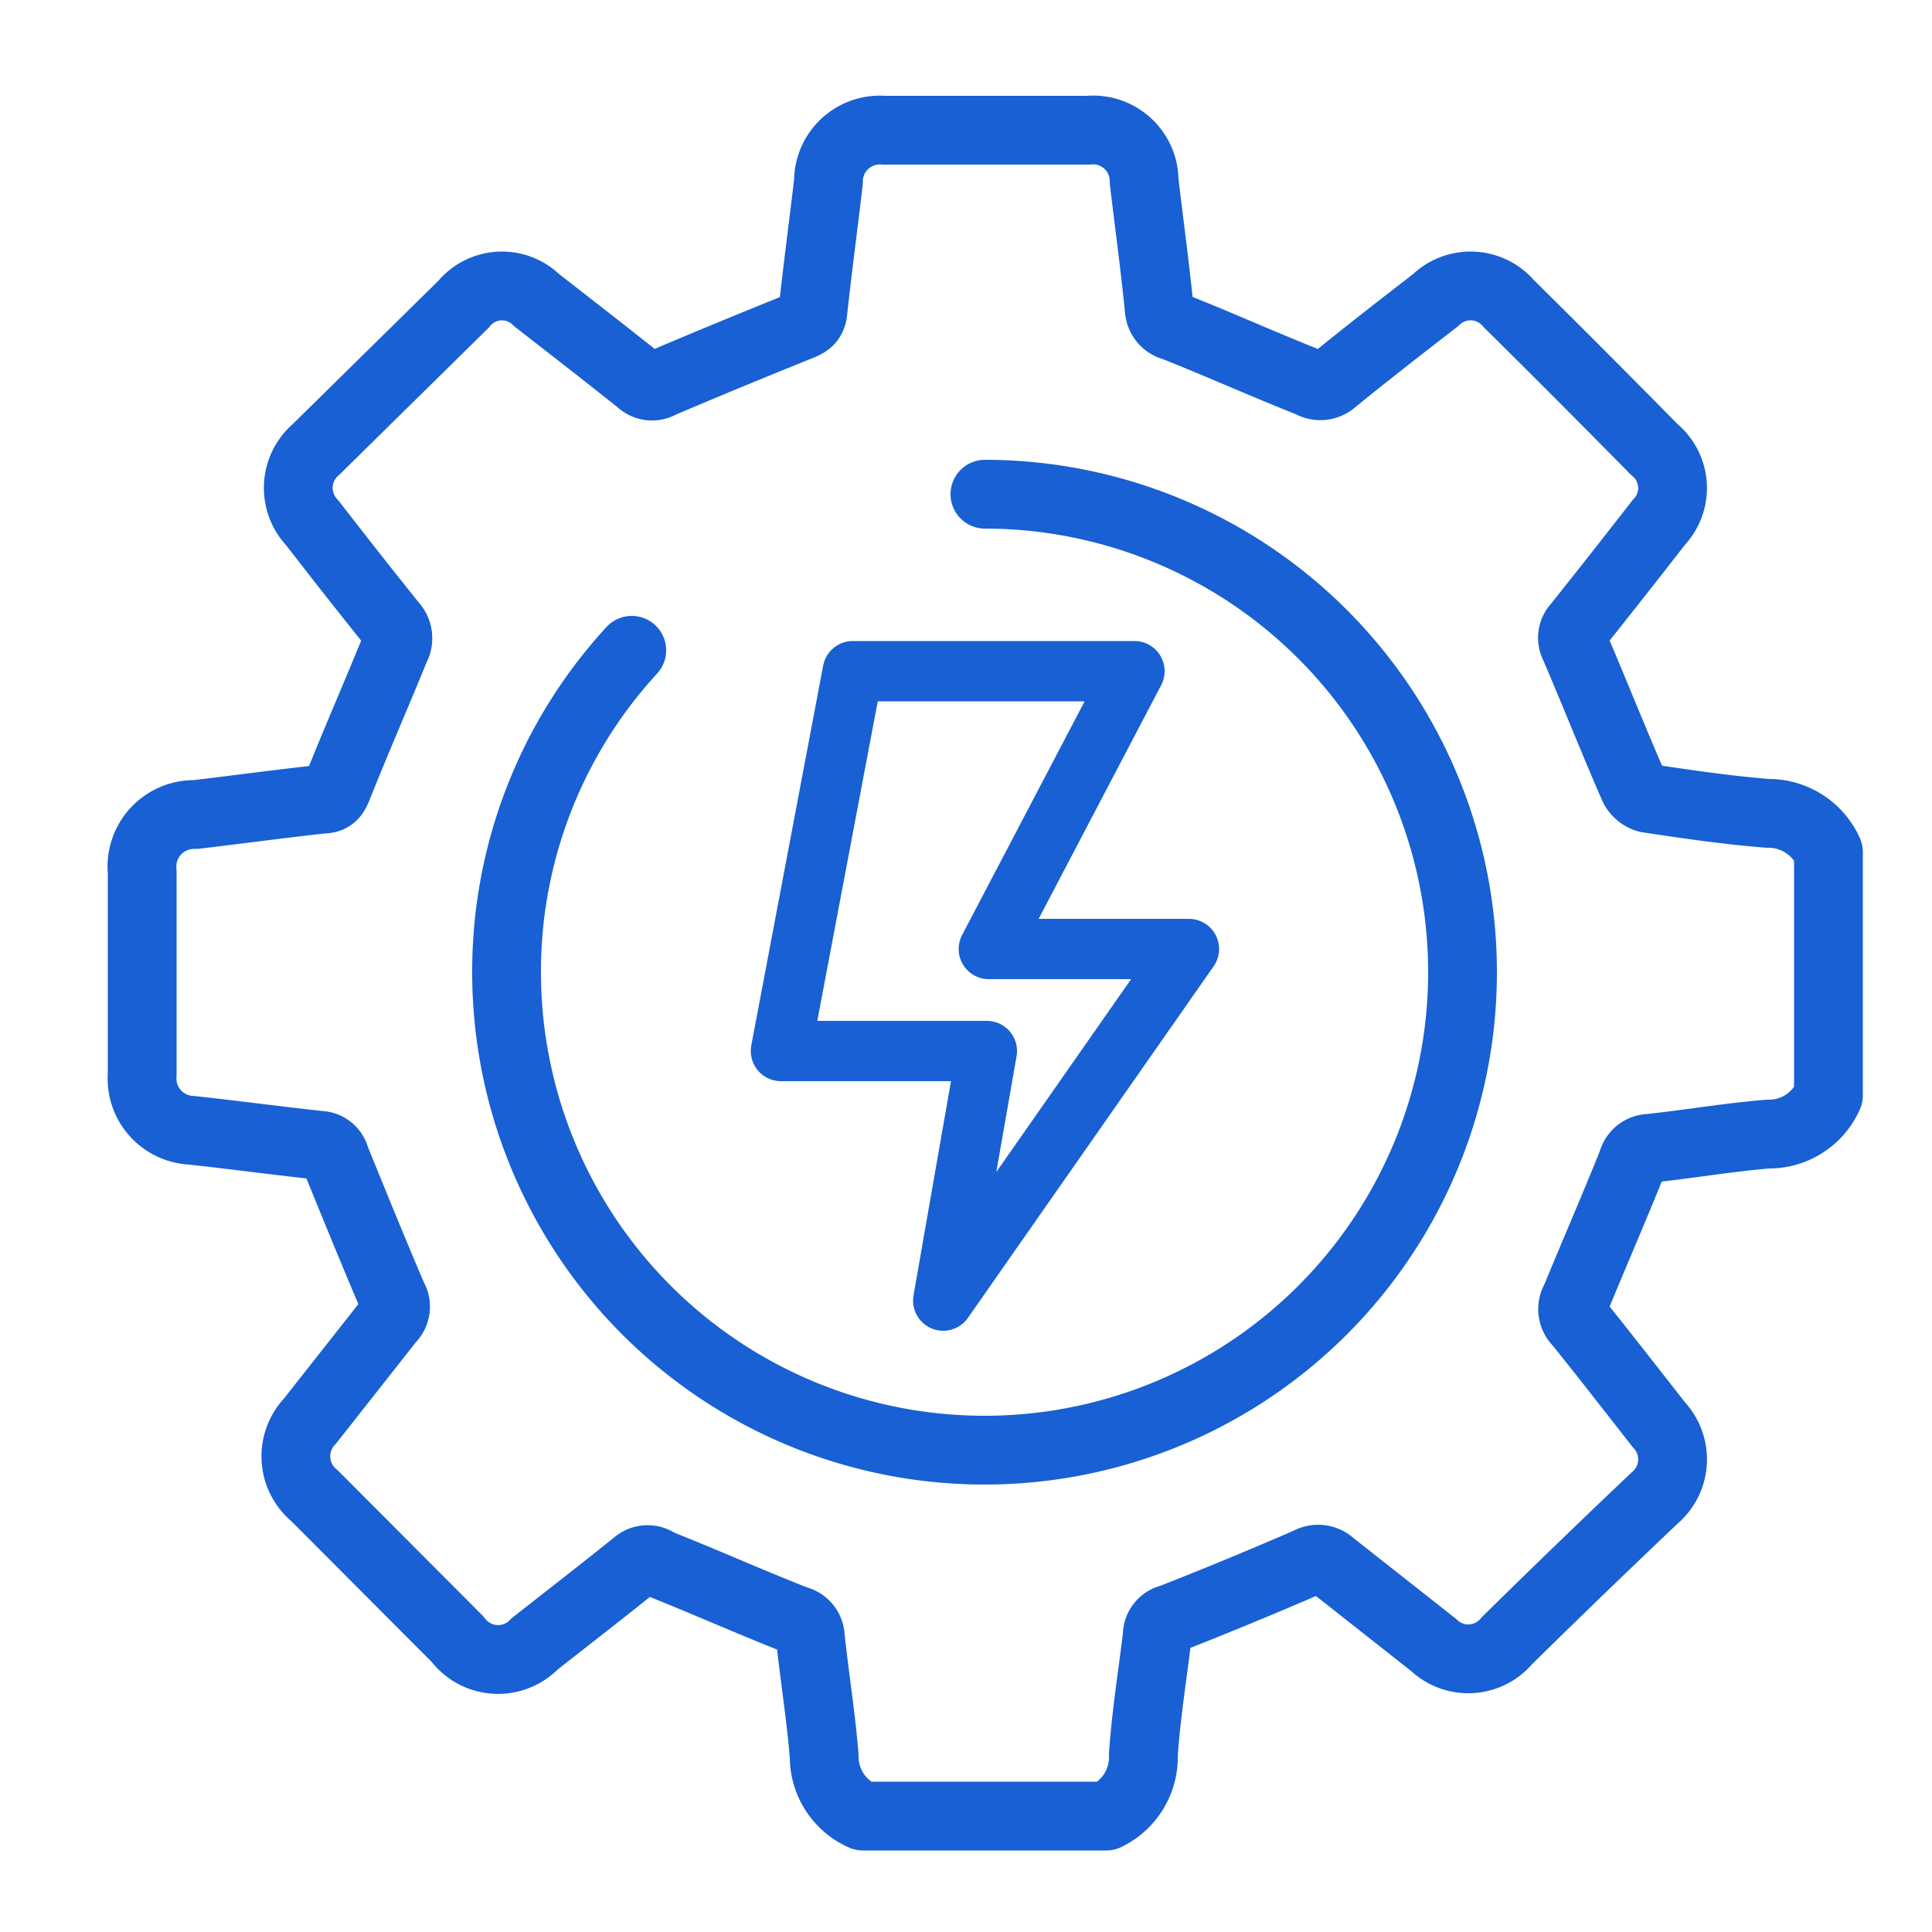 <svg id="Layer_1" data-name="Layer 1" xmlns="http://www.w3.org/2000/svg" viewBox="0 0 50 50"><defs><style>.cls-1,.cls-2{fill:none;stroke:#1860d3;stroke-linecap:round;stroke-linejoin:round;}.cls-1{stroke-width:1.78px;}.cls-2{stroke-width:1.56px;}</style></defs><path class="cls-1" d="M28.63,47h-6.3a1.68,1.68,0,0,1-1-1.55c-.08-1-.25-2.06-.36-3.09a.46.46,0,0,0-.36-.43c-1.2-.47-2.38-1-3.57-1.47a.45.45,0,0,0-.56,0c-.87.7-1.76,1.39-2.64,2.08a1.31,1.31,0,0,1-2-.12l-3.7-3.71a1.32,1.32,0,0,1-.12-1.93l2.08-2.64a.45.45,0,0,0,.07-.56c-.51-1.19-1-2.4-1.49-3.6a.43.43,0,0,0-.41-.34c-1.11-.12-2.22-.27-3.33-.39A1.34,1.34,0,0,1,3.68,27.8V22.57a1.35,1.35,0,0,1,1.38-1.49c1.1-.13,2.2-.28,3.3-.4.24,0,.31-.13.39-.34.48-1.2,1-2.39,1.48-3.57a.51.51,0,0,0-.07-.6c-.7-.87-1.39-1.75-2.08-2.64a1.31,1.31,0,0,1,.1-1.9L12,7.87a1.28,1.28,0,0,1,1.89-.1c.9.7,1.79,1.39,2.68,2.1a.44.44,0,0,0,.53.06c1.19-.51,2.39-1,3.6-1.49.21-.08.32-.16.34-.4.12-1.11.27-2.22.4-3.34a1.33,1.33,0,0,1,1.44-1.33h5.28a1.32,1.32,0,0,1,1.45,1.32c.13,1.1.28,2.2.39,3.3a.49.49,0,0,0,.38.46c1.19.47,2.36,1,3.53,1.46a.5.5,0,0,0,.6-.06c.87-.71,1.76-1.4,2.64-2.08a1.3,1.3,0,0,1,1.9.09q1.89,1.87,3.76,3.77a1.29,1.29,0,0,1,.12,1.89c-.7.9-1.4,1.79-2.11,2.68a.44.44,0,0,0-.07.52c.52,1.21,1,2.43,1.53,3.64a.56.56,0,0,0,.36.3c1,.15,2.08.31,3.12.39a1.7,1.7,0,0,1,1.56,1v6.3a1.68,1.68,0,0,1-1.56,1c-1,.08-2.05.26-3.08.37a.46.46,0,0,0-.43.35c-.48,1.2-1,2.39-1.48,3.56a.48.48,0,0,0,.08.6c.7.87,1.39,1.76,2.08,2.64a1.31,1.31,0,0,1-.11,1.9Q40.9,40.59,39,42.46a1.3,1.3,0,0,1-1.9.11l-2.64-2.08a.5.5,0,0,0-.6-.07c-1.18.51-2.36,1-3.56,1.47a.44.44,0,0,0-.35.44c-.12,1-.29,2.05-.36,3.08A1.69,1.69,0,0,1,28.63,47ZM25.49,14.27m-9.14,2.56a12.28,12.28,0,0,0-3.24,8.34A12.37,12.37,0,1,0,25.49,12.79"/><polygon class="cls-2" points="22.07 17.37 29.36 17.37 25.59 24.56 30.77 24.56 24.41 33.66 25.54 27.2 20.21 27.2 22.07 17.37"/></svg>